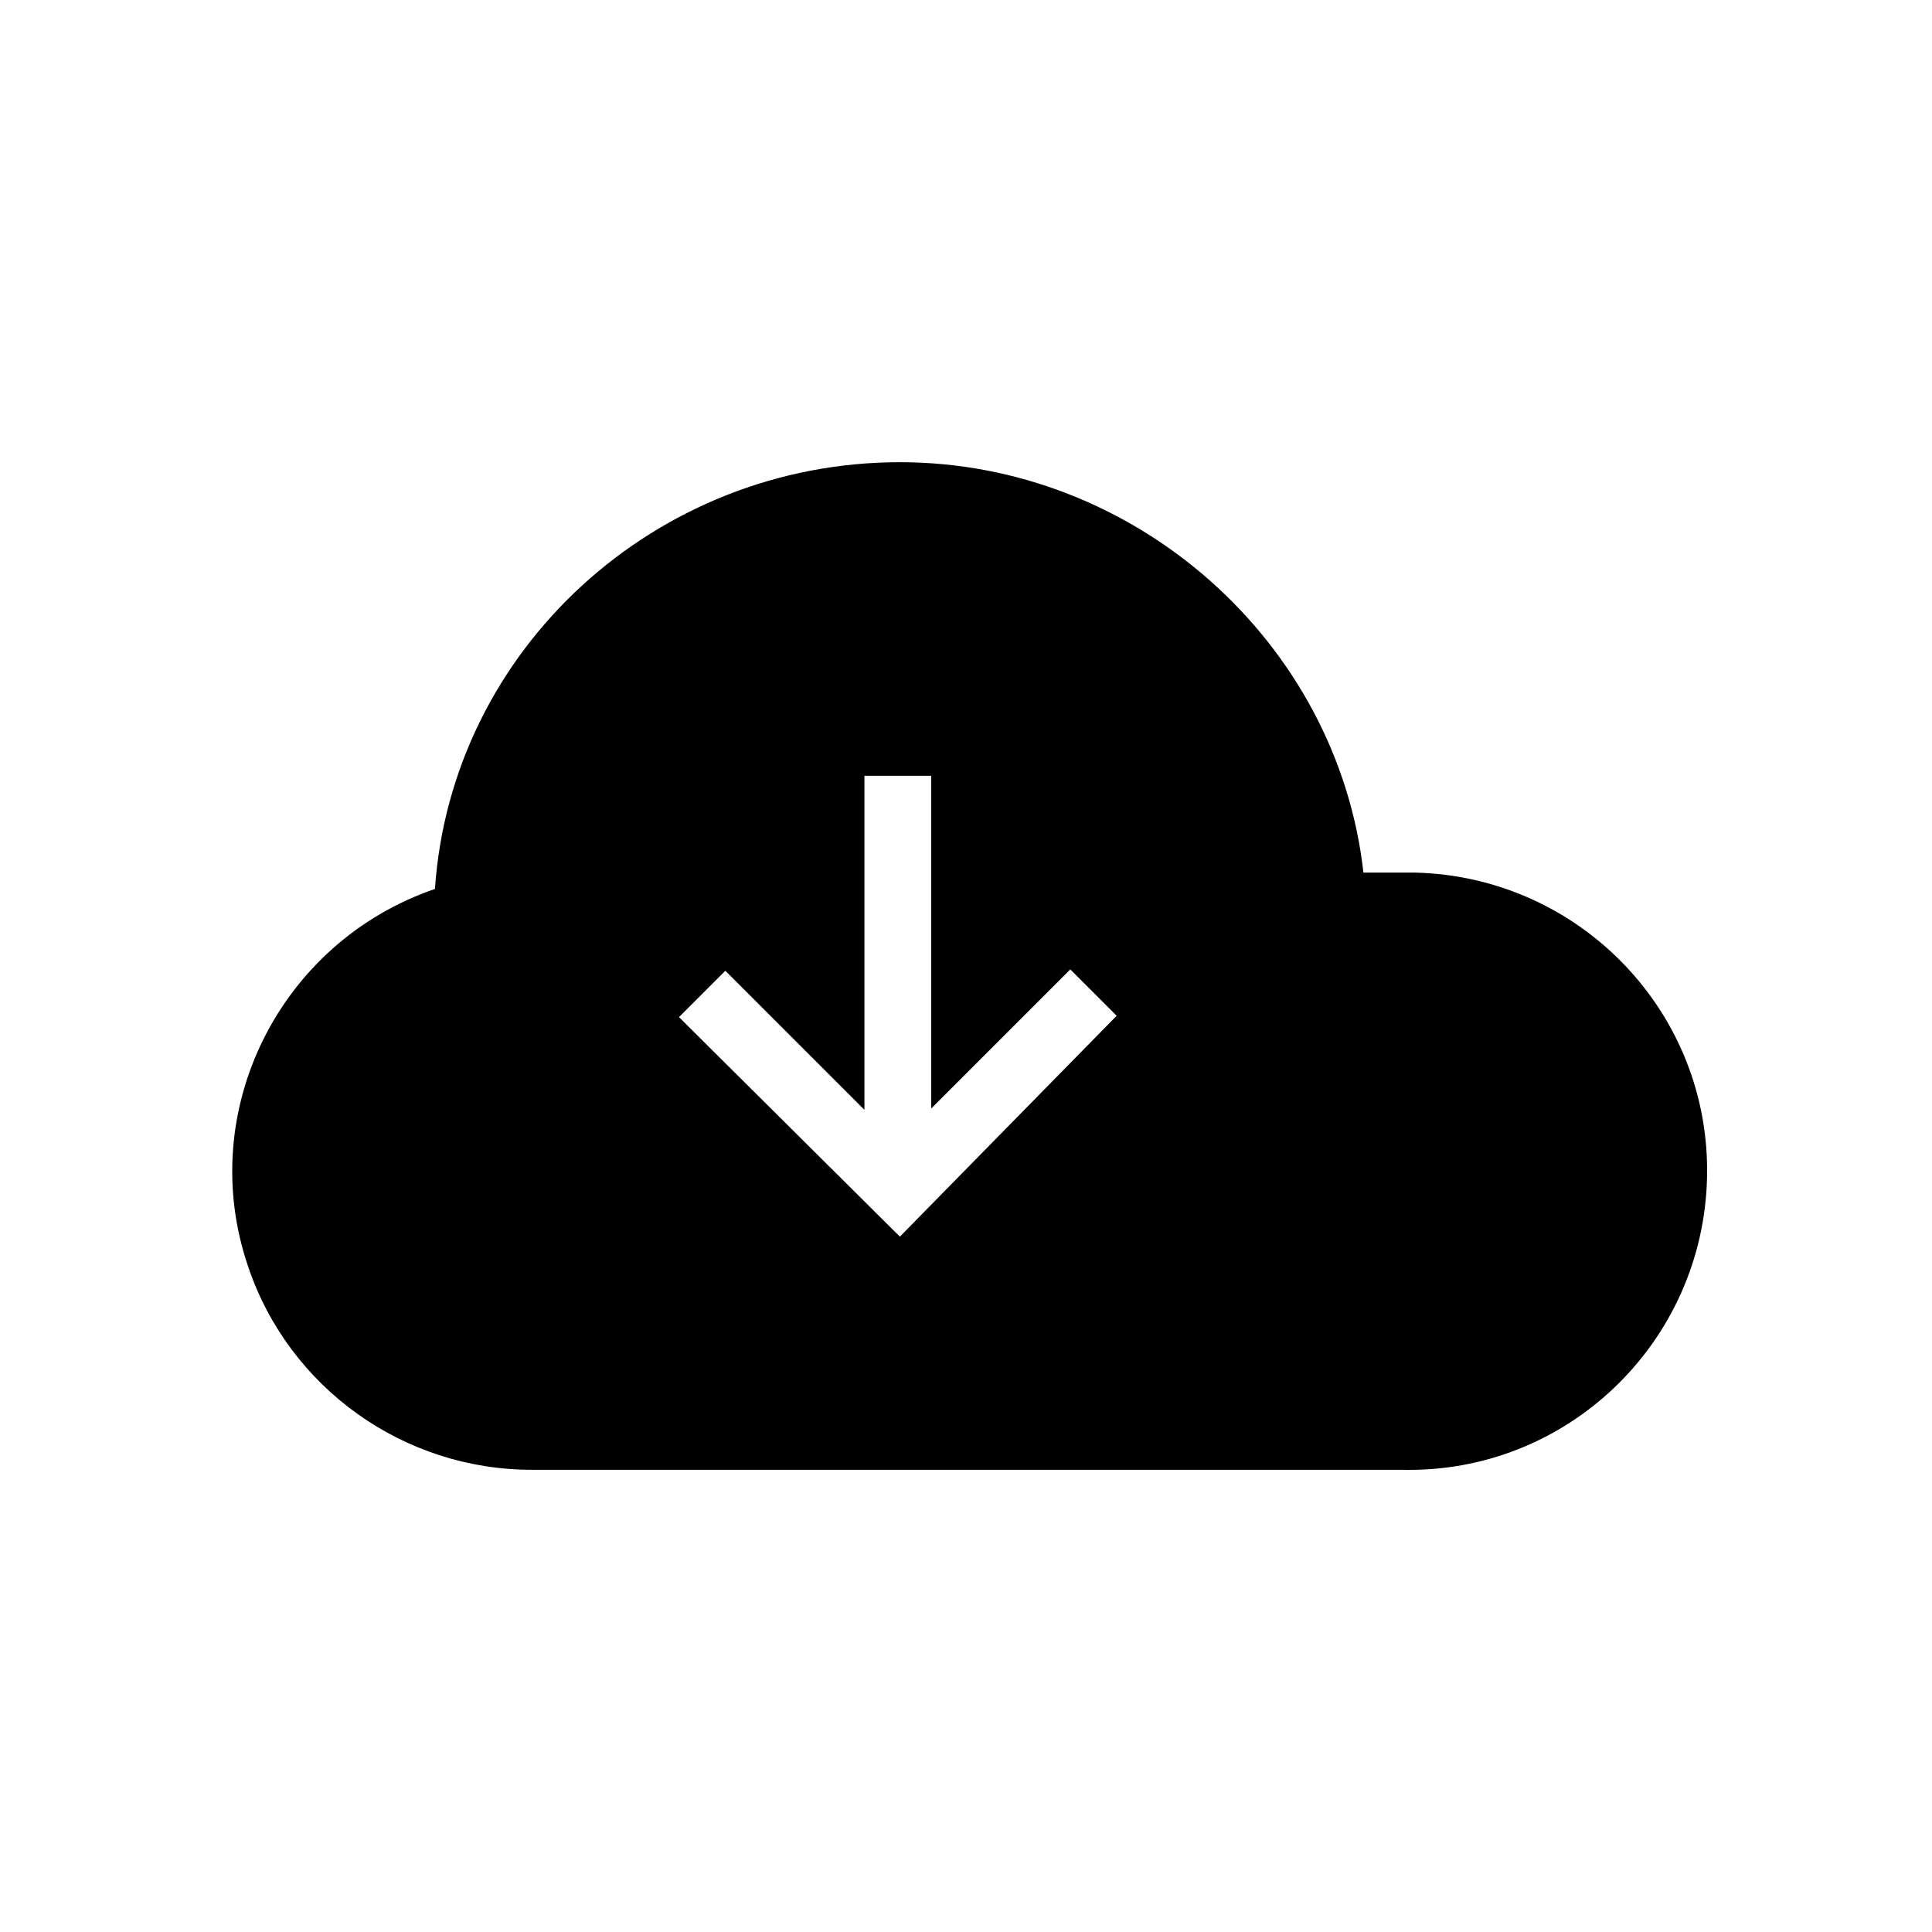 <?xml version="1.0" encoding="UTF-8"?> <!-- Generator: Adobe Illustrator 23.0.3, SVG Export Plug-In . SVG Version: 6.00 Build 0) --> <svg xmlns="http://www.w3.org/2000/svg" xmlns:xlink="http://www.w3.org/1999/xlink" id="Layer_1" x="0px" y="0px" viewBox="0 0 141.7 141.7" style="enable-background:new 0 0 141.7 141.7;" xml:space="preserve"> <title>Untitled-1</title> <g> <g> <g> <g> <path d="M66,90.7L49.8,74.6l3.4-3.4l10.2,10.2V56.9h4.9v24.4l10.2-10.2l3.4,3.4L66,90.7z M102.8,64h-2.8 C98.1,47.1,83.3,33.9,66,33.9c-17.9,0-32.9,13.7-34.1,31.3c-11.4,3.9-17.6,16.3-13.7,27.7c3,8.9,11.4,14.9,20.8,14.9h63.8 c12.1,0.3,22.1-9.3,22.4-21.4c0.3-12.1-9.3-22.1-21.4-22.4C103.4,64,103.1,64,102.8,64"></path> </g> </g> </g> </g> </svg> 